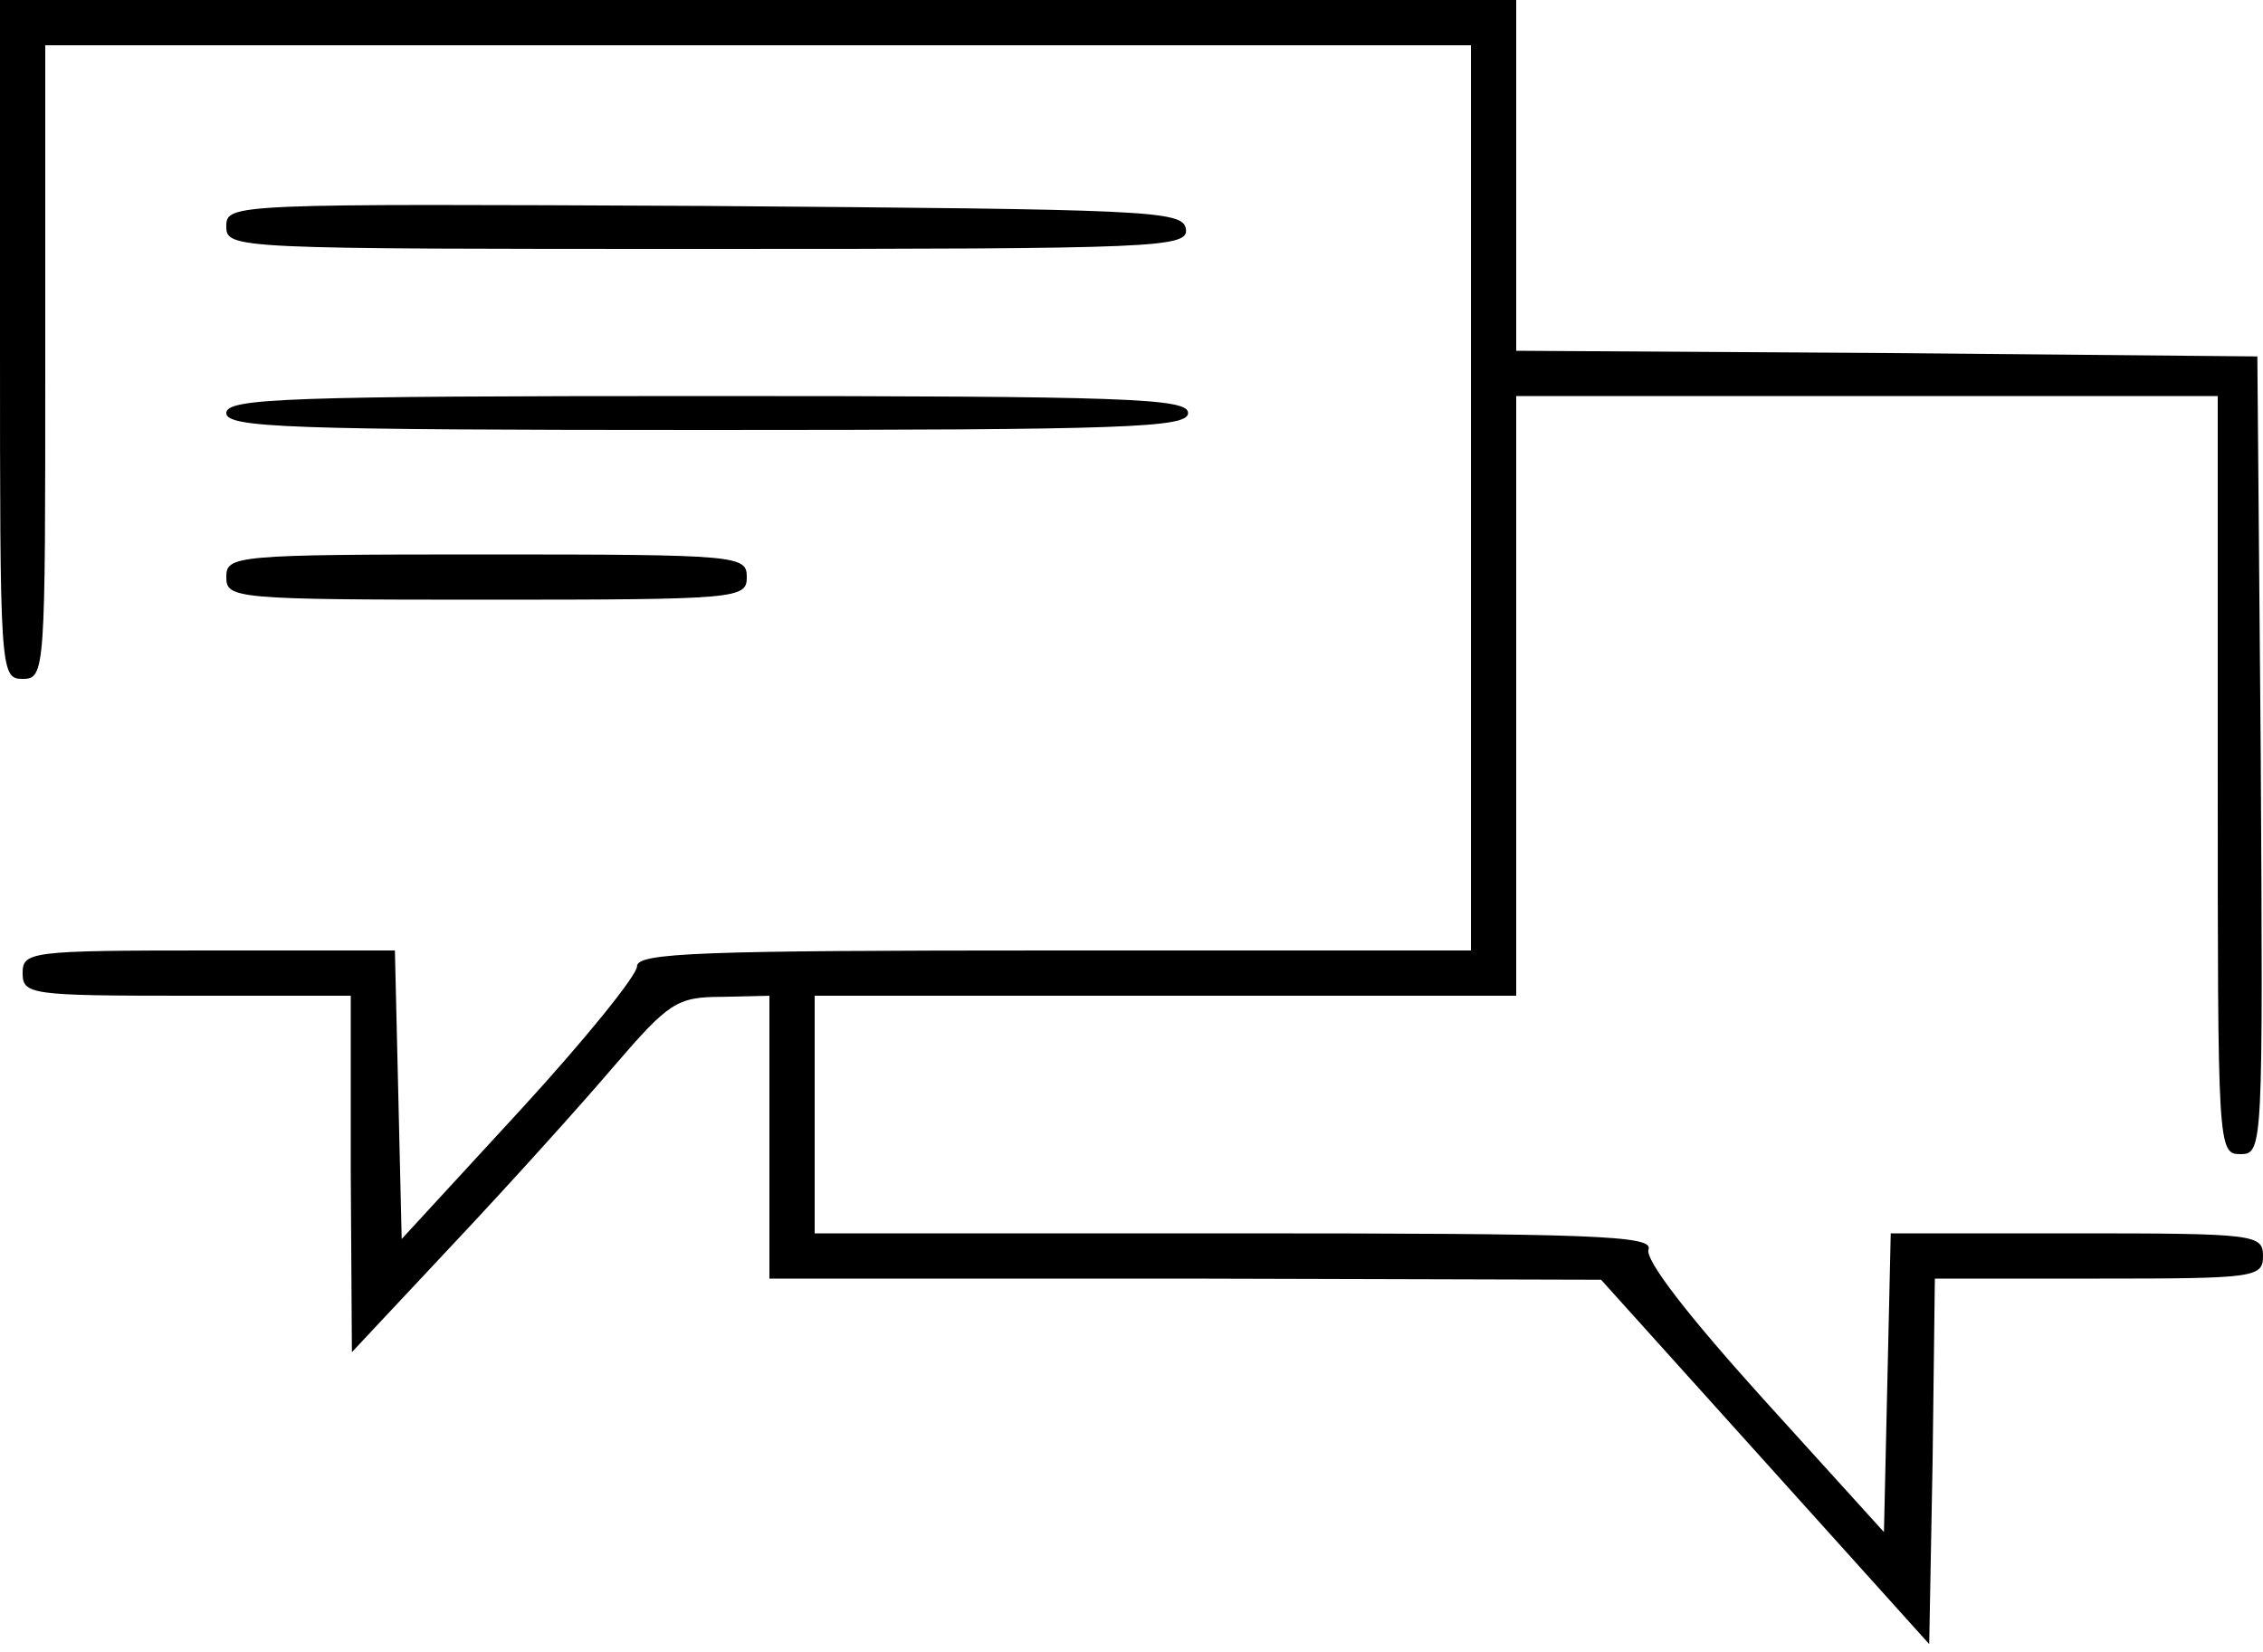 <?xml version="1.0" standalone="no"?>
<!DOCTYPE svg PUBLIC "-//W3C//DTD SVG 20010904//EN"
 "http://www.w3.org/TR/2001/REC-SVG-20010904/DTD/svg10.dtd">
<svg version="1.0" xmlns="http://www.w3.org/2000/svg"
 width="200pt" height="146pt" viewBox="0 0 200 146"
 preserveAspectRatio="xMidYMid meet">

<g transform="translate(0,146) scale(0.1,-0.1)"
fill="#000000" stroke="none">
<path d="M0 1160 c0 -293 0 -300 20 -300 20 0 20 7 20 280 l0 280 630 0 630 0
0 -400 0 -400 -368 0 c-314 0 -369 -2 -369 -14 0 -8 -47 -66 -104 -128 l-104
-113 -3 128 -3 127 -164 0 c-158 0 -165 -1 -165 -20 0 -19 7 -20 145 -20 l145
0 0 -157 1 -158 89 95 c49 52 113 123 142 157 49 57 56 62 96 62 l42 1 0 -125
0 -125 368 0 367 -1 145 -161 145 -161 3 162 2 161 145 0 c138 0 145 1 145 20
0 19 -7 20 -165 20 l-164 0 -3 -132 -3 -132 -107 118 c-65 72 -105 123 -101
132 4 12 -50 14 -366 14 l-371 0 0 105 0 105 310 0 310 0 0 265 0 265 310 0
310 0 0 -335 c0 -329 0 -335 20 -335 20 0 20 5 18 353 l-3 352 -327 3 -328 2
0 155 0 155 -670 0 -670 0 0 -300z"/>
<path d="M200 1260 c0 -20 6 -20 426 -20 400 0 425 1 422 18 -3 16 -33 17
-426 20 -417 2 -422 2 -422 -18z"/>
<path d="M200 1095 c0 -13 54 -15 425 -15 371 0 425 2 425 15 0 13 -54 15
-425 15 -371 0 -425 -2 -425 -15z"/>
<path d="M200 950 c0 -19 7 -20 230 -20 223 0 230 1 230 20 0 19 -7 20 -230
20 -223 0 -230 -1 -230 -20z"/>
</g>
</svg>
